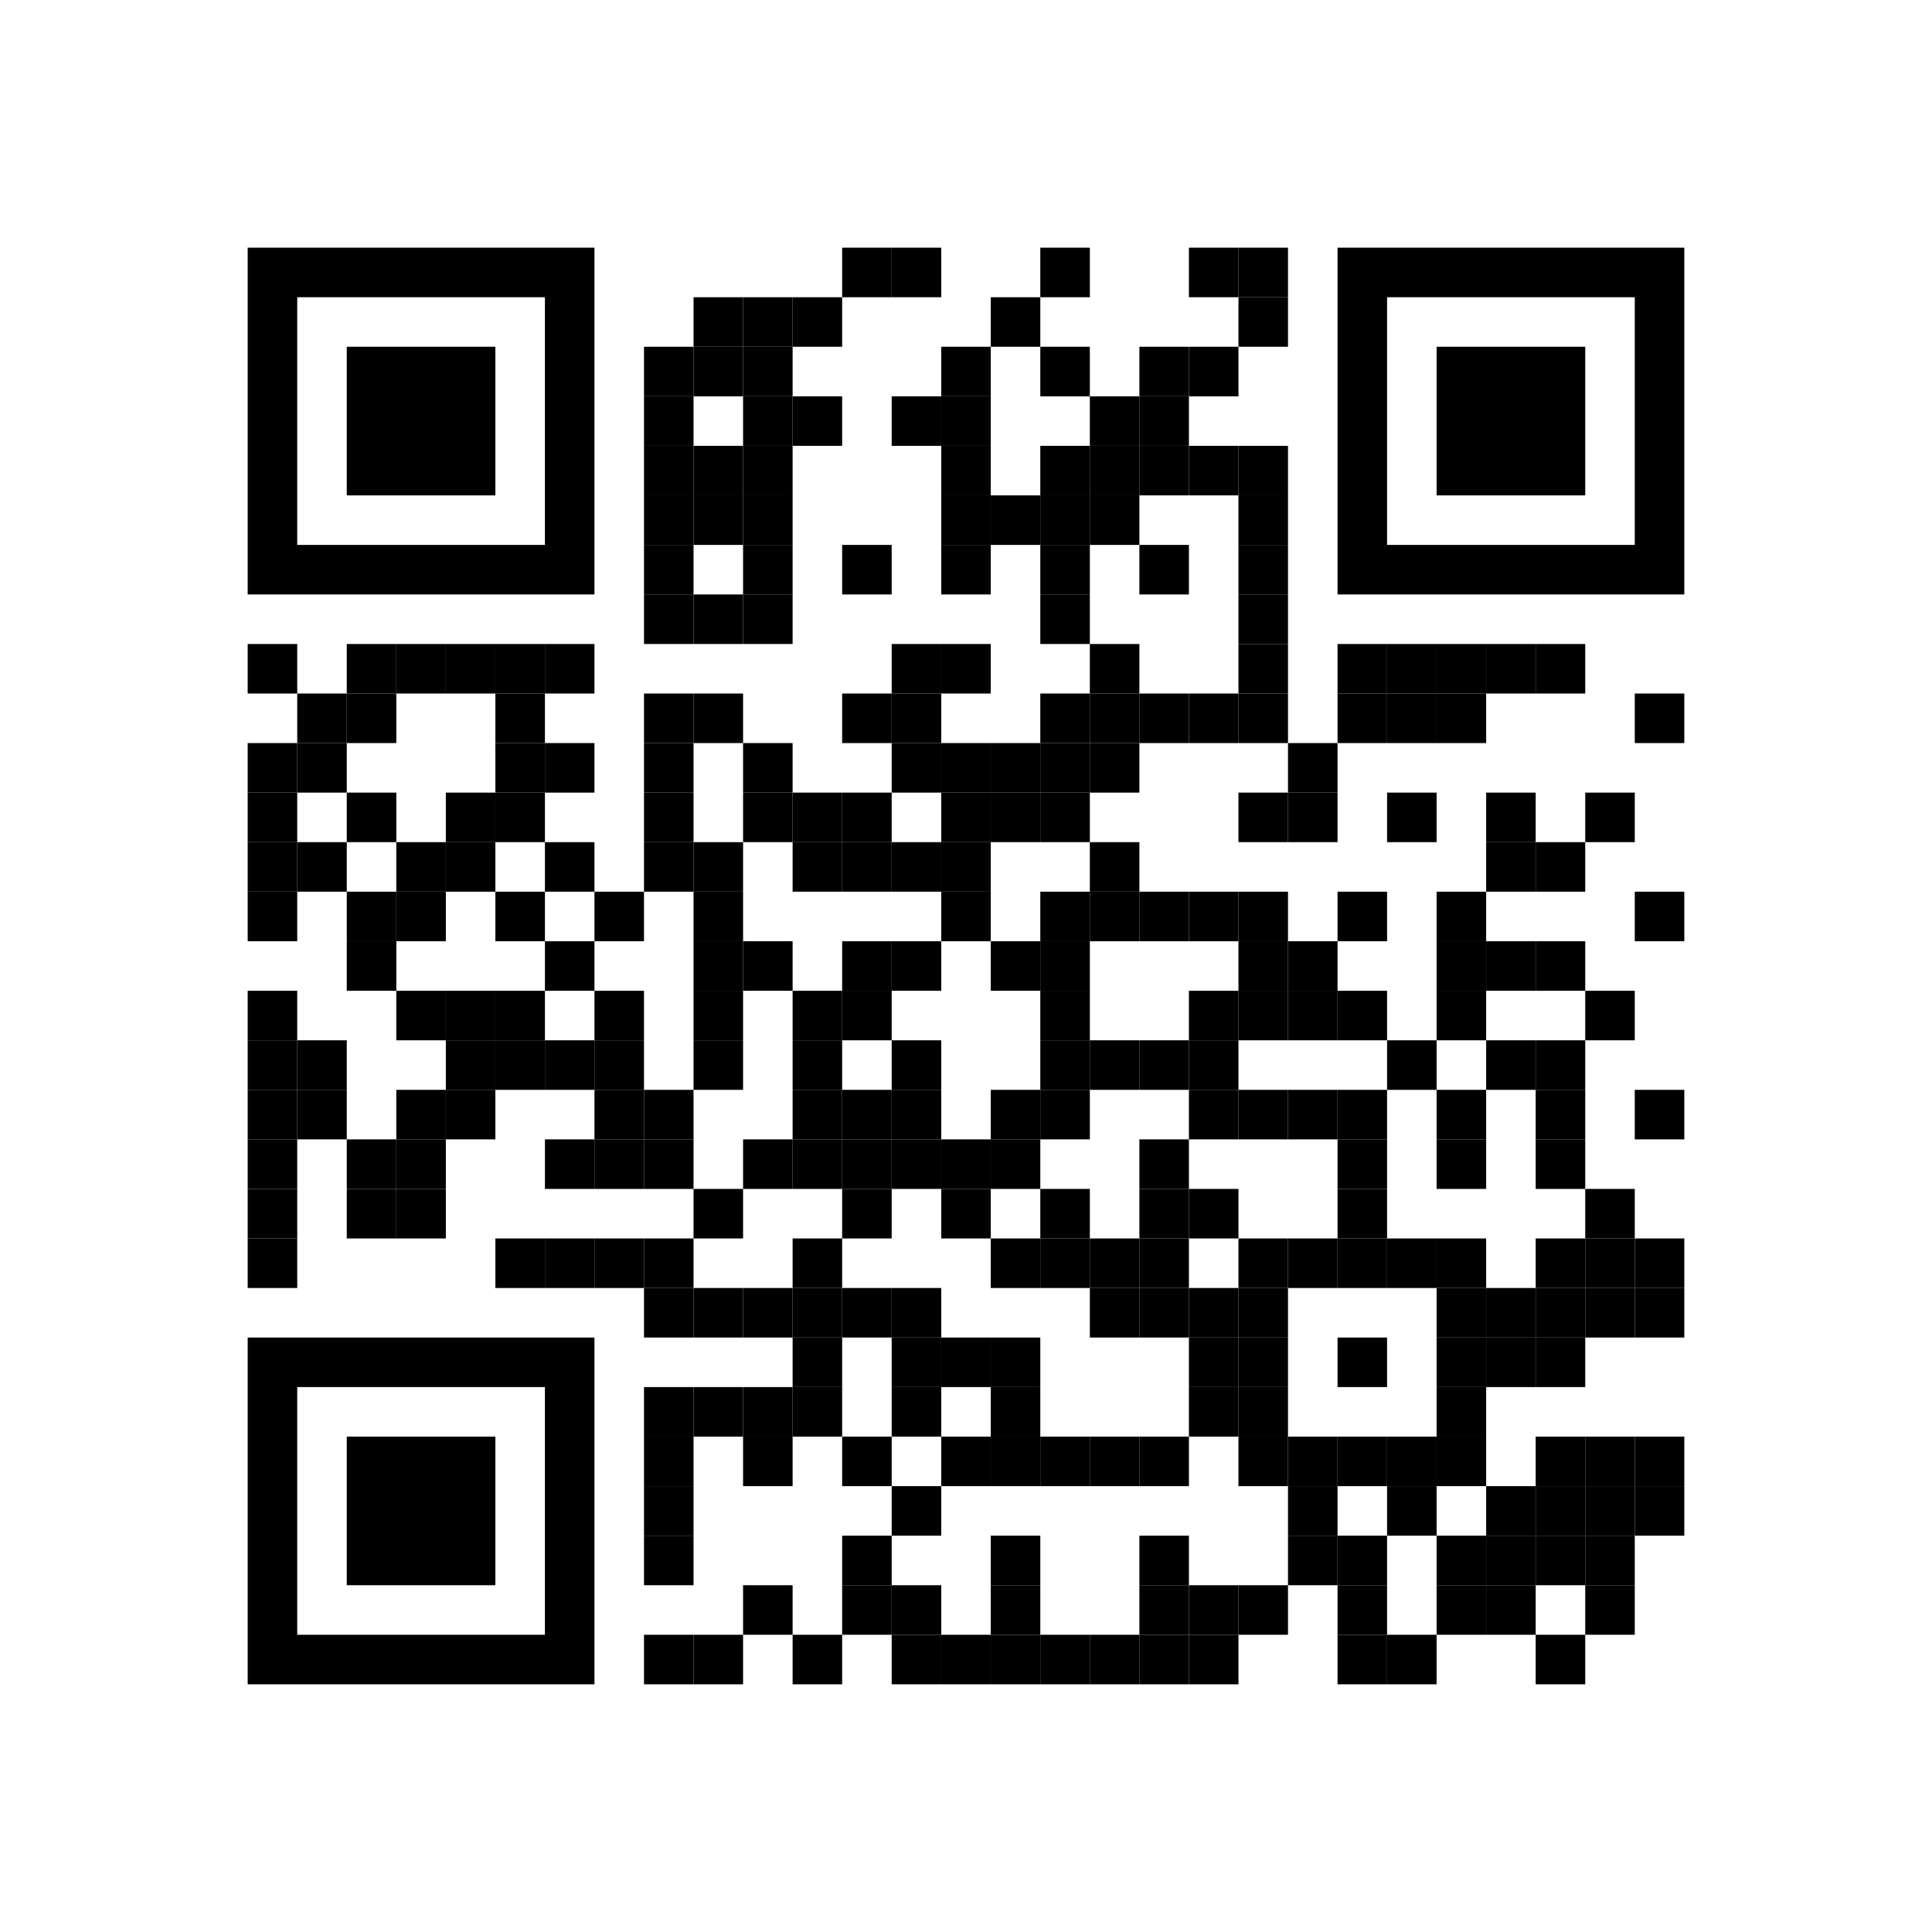 
<svg:svg height="1170" width="1170" xmlns="http://www.w3.org/2000/svg" xmlns:svg="http://www.w3.org/2000/svg" xmlns:xlink="http://www.w3.org/1999/xlink">
	<svg:rect height="1170" id="qrcodebg" rx="0" ry="0" style="fill: #ffffff" width="1170" x="0" y="0" />
	<svg:defs id="def_con_one">
		<svg:linearGradient  gradientTransform="rotate(90)" gradientUnits="userSpaceOnUse" id="commonGradient">
			<svg:stop offset="0%" stop-color="#000000" />
			<svg:stop offset="100%" stop-color="#000000" />
		</svg:linearGradient >
	</svg:defs>
	<svg:g id="common_dots" style="fill: #000000">
		<svg:path d="M510,150 h30 q0,0 0,0 v30 q0,0 -0,0 h-30 q-0,0 -0,-0 v-30 q0,-0 0,-0 z" />
		<svg:path d="M540,150 h30 q0,0 0,0 v30 q0,0 -0,0 h-30 q-0,0 -0,-0 v-30 q0,-0 0,-0 z" />
		<svg:path d="M630,150 h30 q0,0 0,0 v30 q0,0 -0,0 h-30 q-0,0 -0,-0 v-30 q0,-0 0,-0 z" />
		<svg:path d="M720,150 h30 q0,0 0,0 v30 q0,0 -0,0 h-30 q-0,0 -0,-0 v-30 q0,-0 0,-0 z" />
		<svg:path d="M750,150 h30 q0,0 0,0 v30 q0,0 -0,0 h-30 q-0,0 -0,-0 v-30 q0,-0 0,-0 z" />
		<svg:path d="M420,180 h30 q0,0 0,0 v30 q0,0 -0,0 h-30 q-0,0 -0,-0 v-30 q0,-0 0,-0 z" />
		<svg:path d="M450,180 h30 q0,0 0,0 v30 q0,0 -0,0 h-30 q-0,0 -0,-0 v-30 q0,-0 0,-0 z" />
		<svg:path d="M480,180 h30 q0,0 0,0 v30 q0,0 -0,0 h-30 q-0,0 -0,-0 v-30 q0,-0 0,-0 z" />
		<svg:path d="M600,180 h30 q0,0 0,0 v30 q0,0 -0,0 h-30 q-0,0 -0,-0 v-30 q0,-0 0,-0 z" />
		<svg:path d="M750,180 h30 q0,0 0,0 v30 q0,0 -0,0 h-30 q-0,0 -0,-0 v-30 q0,-0 0,-0 z" />
		<svg:path d="M390,210 h30 q0,0 0,0 v30 q0,0 -0,0 h-30 q-0,0 -0,-0 v-30 q0,-0 0,-0 z" />
		<svg:path d="M420,210 h30 q0,0 0,0 v30 q0,0 -0,0 h-30 q-0,0 -0,-0 v-30 q0,-0 0,-0 z" />
		<svg:path d="M450,210 h30 q0,0 0,0 v30 q0,0 -0,0 h-30 q-0,0 -0,-0 v-30 q0,-0 0,-0 z" />
		<svg:path d="M570,210 h30 q0,0 0,0 v30 q0,0 -0,0 h-30 q-0,0 -0,-0 v-30 q0,-0 0,-0 z" />
		<svg:path d="M630,210 h30 q0,0 0,0 v30 q0,0 -0,0 h-30 q-0,0 -0,-0 v-30 q0,-0 0,-0 z" />
		<svg:path d="M690,210 h30 q0,0 0,0 v30 q0,0 -0,0 h-30 q-0,0 -0,-0 v-30 q0,-0 0,-0 z" />
		<svg:path d="M720,210 h30 q0,0 0,0 v30 q0,0 -0,0 h-30 q-0,0 -0,-0 v-30 q0,-0 0,-0 z" />
		<svg:path d="M390,240 h30 q0,0 0,0 v30 q0,0 -0,0 h-30 q-0,0 -0,-0 v-30 q0,-0 0,-0 z" />
		<svg:path d="M450,240 h30 q0,0 0,0 v30 q0,0 -0,0 h-30 q-0,0 -0,-0 v-30 q0,-0 0,-0 z" />
		<svg:path d="M480,240 h30 q0,0 0,0 v30 q0,0 -0,0 h-30 q-0,0 -0,-0 v-30 q0,-0 0,-0 z" />
		<svg:path d="M540,240 h30 q0,0 0,0 v30 q0,0 -0,0 h-30 q-0,0 -0,-0 v-30 q0,-0 0,-0 z" />
		<svg:path d="M570,240 h30 q0,0 0,0 v30 q0,0 -0,0 h-30 q-0,0 -0,-0 v-30 q0,-0 0,-0 z" />
		<svg:path d="M660,240 h30 q0,0 0,0 v30 q0,0 -0,0 h-30 q-0,0 -0,-0 v-30 q0,-0 0,-0 z" />
		<svg:path d="M690,240 h30 q0,0 0,0 v30 q0,0 -0,0 h-30 q-0,0 -0,-0 v-30 q0,-0 0,-0 z" />
		<svg:path d="M390,270 h30 q0,0 0,0 v30 q0,0 -0,0 h-30 q-0,0 -0,-0 v-30 q0,-0 0,-0 z" />
		<svg:path d="M420,270 h30 q0,0 0,0 v30 q0,0 -0,0 h-30 q-0,0 -0,-0 v-30 q0,-0 0,-0 z" />
		<svg:path d="M450,270 h30 q0,0 0,0 v30 q0,0 -0,0 h-30 q-0,0 -0,-0 v-30 q0,-0 0,-0 z" />
		<svg:path d="M570,270 h30 q0,0 0,0 v30 q0,0 -0,0 h-30 q-0,0 -0,-0 v-30 q0,-0 0,-0 z" />
		<svg:path d="M630,270 h30 q0,0 0,0 v30 q0,0 -0,0 h-30 q-0,0 -0,-0 v-30 q0,-0 0,-0 z" />
		<svg:path d="M660,270 h30 q0,0 0,0 v30 q0,0 -0,0 h-30 q-0,0 -0,-0 v-30 q0,-0 0,-0 z" />
		<svg:path d="M690,270 h30 q0,0 0,0 v30 q0,0 -0,0 h-30 q-0,0 -0,-0 v-30 q0,-0 0,-0 z" />
		<svg:path d="M720,270 h30 q0,0 0,0 v30 q0,0 -0,0 h-30 q-0,0 -0,-0 v-30 q0,-0 0,-0 z" />
		<svg:path d="M750,270 h30 q0,0 0,0 v30 q0,0 -0,0 h-30 q-0,0 -0,-0 v-30 q0,-0 0,-0 z" />
		<svg:path d="M390,300 h30 q0,0 0,0 v30 q0,0 -0,0 h-30 q-0,0 -0,-0 v-30 q0,-0 0,-0 z" />
		<svg:path d="M420,300 h30 q0,0 0,0 v30 q0,0 -0,0 h-30 q-0,0 -0,-0 v-30 q0,-0 0,-0 z" />
		<svg:path d="M450,300 h30 q0,0 0,0 v30 q0,0 -0,0 h-30 q-0,0 -0,-0 v-30 q0,-0 0,-0 z" />
		<svg:path d="M570,300 h30 q0,0 0,0 v30 q0,0 -0,0 h-30 q-0,0 -0,-0 v-30 q0,-0 0,-0 z" />
		<svg:path d="M600,300 h30 q0,0 0,0 v30 q0,0 -0,0 h-30 q-0,0 -0,-0 v-30 q0,-0 0,-0 z" />
		<svg:path d="M630,300 h30 q0,0 0,0 v30 q0,0 -0,0 h-30 q-0,0 -0,-0 v-30 q0,-0 0,-0 z" />
		<svg:path d="M660,300 h30 q0,0 0,0 v30 q0,0 -0,0 h-30 q-0,0 -0,-0 v-30 q0,-0 0,-0 z" />
		<svg:path d="M750,300 h30 q0,0 0,0 v30 q0,0 -0,0 h-30 q-0,0 -0,-0 v-30 q0,-0 0,-0 z" />
		<svg:path d="M390,330 h30 q0,0 0,0 v30 q0,0 -0,0 h-30 q-0,0 -0,-0 v-30 q0,-0 0,-0 z" />
		<svg:path d="M450,330 h30 q0,0 0,0 v30 q0,0 -0,0 h-30 q-0,0 -0,-0 v-30 q0,-0 0,-0 z" />
		<svg:path d="M510,330 h30 q0,0 0,0 v30 q0,0 -0,0 h-30 q-0,0 -0,-0 v-30 q0,-0 0,-0 z" />
		<svg:path d="M570,330 h30 q0,0 0,0 v30 q0,0 -0,0 h-30 q-0,0 -0,-0 v-30 q0,-0 0,-0 z" />
		<svg:path d="M630,330 h30 q0,0 0,0 v30 q0,0 -0,0 h-30 q-0,0 -0,-0 v-30 q0,-0 0,-0 z" />
		<svg:path d="M690,330 h30 q0,0 0,0 v30 q0,0 -0,0 h-30 q-0,0 -0,-0 v-30 q0,-0 0,-0 z" />
		<svg:path d="M750,330 h30 q0,0 0,0 v30 q0,0 -0,0 h-30 q-0,0 -0,-0 v-30 q0,-0 0,-0 z" />
		<svg:path d="M390,360 h30 q0,0 0,0 v30 q0,0 -0,0 h-30 q-0,0 -0,-0 v-30 q0,-0 0,-0 z" />
		<svg:path d="M420,360 h30 q0,0 0,0 v30 q0,0 -0,0 h-30 q-0,0 -0,-0 v-30 q0,-0 0,-0 z" />
		<svg:path d="M450,360 h30 q0,0 0,0 v30 q0,0 -0,0 h-30 q-0,0 -0,-0 v-30 q0,-0 0,-0 z" />
		<svg:path d="M630,360 h30 q0,0 0,0 v30 q0,0 -0,0 h-30 q-0,0 -0,-0 v-30 q0,-0 0,-0 z" />
		<svg:path d="M750,360 h30 q0,0 0,0 v30 q0,0 -0,0 h-30 q-0,0 -0,-0 v-30 q0,-0 0,-0 z" />
		<svg:path d="M150,390 h30 q0,0 0,0 v30 q0,0 -0,0 h-30 q-0,0 -0,-0 v-30 q0,-0 0,-0 z" />
		<svg:path d="M210,390 h30 q0,0 0,0 v30 q0,0 -0,0 h-30 q-0,0 -0,-0 v-30 q0,-0 0,-0 z" />
		<svg:path d="M240,390 h30 q0,0 0,0 v30 q0,0 -0,0 h-30 q-0,0 -0,-0 v-30 q0,-0 0,-0 z" />
		<svg:path d="M270,390 h30 q0,0 0,0 v30 q0,0 -0,0 h-30 q-0,0 -0,-0 v-30 q0,-0 0,-0 z" />
		<svg:path d="M300,390 h30 q0,0 0,0 v30 q0,0 -0,0 h-30 q-0,0 -0,-0 v-30 q0,-0 0,-0 z" />
		<svg:path d="M330,390 h30 q0,0 0,0 v30 q0,0 -0,0 h-30 q-0,0 -0,-0 v-30 q0,-0 0,-0 z" />
		<svg:path d="M540,390 h30 q0,0 0,0 v30 q0,0 -0,0 h-30 q-0,0 -0,-0 v-30 q0,-0 0,-0 z" />
		<svg:path d="M570,390 h30 q0,0 0,0 v30 q0,0 -0,0 h-30 q-0,0 -0,-0 v-30 q0,-0 0,-0 z" />
		<svg:path d="M660,390 h30 q0,0 0,0 v30 q0,0 -0,0 h-30 q-0,0 -0,-0 v-30 q0,-0 0,-0 z" />
		<svg:path d="M750,390 h30 q0,0 0,0 v30 q0,0 -0,0 h-30 q-0,0 -0,-0 v-30 q0,-0 0,-0 z" />
		<svg:path d="M810,390 h30 q0,0 0,0 v30 q0,0 -0,0 h-30 q-0,0 -0,-0 v-30 q0,-0 0,-0 z" />
		<svg:path d="M840,390 h30 q0,0 0,0 v30 q0,0 -0,0 h-30 q-0,0 -0,-0 v-30 q0,-0 0,-0 z" />
		<svg:path d="M870,390 h30 q0,0 0,0 v30 q0,0 -0,0 h-30 q-0,0 -0,-0 v-30 q0,-0 0,-0 z" />
		<svg:path d="M900,390 h30 q0,0 0,0 v30 q0,0 -0,0 h-30 q-0,0 -0,-0 v-30 q0,-0 0,-0 z" />
		<svg:path d="M930,390 h30 q0,0 0,0 v30 q0,0 -0,0 h-30 q-0,0 -0,-0 v-30 q0,-0 0,-0 z" />
		<svg:path d="M180,420 h30 q0,0 0,0 v30 q0,0 -0,0 h-30 q-0,0 -0,-0 v-30 q0,-0 0,-0 z" />
		<svg:path d="M210,420 h30 q0,0 0,0 v30 q0,0 -0,0 h-30 q-0,0 -0,-0 v-30 q0,-0 0,-0 z" />
		<svg:path d="M300,420 h30 q0,0 0,0 v30 q0,0 -0,0 h-30 q-0,0 -0,-0 v-30 q0,-0 0,-0 z" />
		<svg:path d="M390,420 h30 q0,0 0,0 v30 q0,0 -0,0 h-30 q-0,0 -0,-0 v-30 q0,-0 0,-0 z" />
		<svg:path d="M420,420 h30 q0,0 0,0 v30 q0,0 -0,0 h-30 q-0,0 -0,-0 v-30 q0,-0 0,-0 z" />
		<svg:path d="M510,420 h30 q0,0 0,0 v30 q0,0 -0,0 h-30 q-0,0 -0,-0 v-30 q0,-0 0,-0 z" />
		<svg:path d="M540,420 h30 q0,0 0,0 v30 q0,0 -0,0 h-30 q-0,0 -0,-0 v-30 q0,-0 0,-0 z" />
		<svg:path d="M630,420 h30 q0,0 0,0 v30 q0,0 -0,0 h-30 q-0,0 -0,-0 v-30 q0,-0 0,-0 z" />
		<svg:path d="M660,420 h30 q0,0 0,0 v30 q0,0 -0,0 h-30 q-0,0 -0,-0 v-30 q0,-0 0,-0 z" />
		<svg:path d="M690,420 h30 q0,0 0,0 v30 q0,0 -0,0 h-30 q-0,0 -0,-0 v-30 q0,-0 0,-0 z" />
		<svg:path d="M720,420 h30 q0,0 0,0 v30 q0,0 -0,0 h-30 q-0,0 -0,-0 v-30 q0,-0 0,-0 z" />
		<svg:path d="M750,420 h30 q0,0 0,0 v30 q0,0 -0,0 h-30 q-0,0 -0,-0 v-30 q0,-0 0,-0 z" />
		<svg:path d="M810,420 h30 q0,0 0,0 v30 q0,0 -0,0 h-30 q-0,0 -0,-0 v-30 q0,-0 0,-0 z" />
		<svg:path d="M840,420 h30 q0,0 0,0 v30 q0,0 -0,0 h-30 q-0,0 -0,-0 v-30 q0,-0 0,-0 z" />
		<svg:path d="M870,420 h30 q0,0 0,0 v30 q0,0 -0,0 h-30 q-0,0 -0,-0 v-30 q0,-0 0,-0 z" />
		<svg:path d="M990,420 h30 q0,0 0,0 v30 q0,0 -0,0 h-30 q-0,0 -0,-0 v-30 q0,-0 0,-0 z" />
		<svg:path d="M150,450 h30 q0,0 0,0 v30 q0,0 -0,0 h-30 q-0,0 -0,-0 v-30 q0,-0 0,-0 z" />
		<svg:path d="M180,450 h30 q0,0 0,0 v30 q0,0 -0,0 h-30 q-0,0 -0,-0 v-30 q0,-0 0,-0 z" />
		<svg:path d="M300,450 h30 q0,0 0,0 v30 q0,0 -0,0 h-30 q-0,0 -0,-0 v-30 q0,-0 0,-0 z" />
		<svg:path d="M330,450 h30 q0,0 0,0 v30 q0,0 -0,0 h-30 q-0,0 -0,-0 v-30 q0,-0 0,-0 z" />
		<svg:path d="M390,450 h30 q0,0 0,0 v30 q0,0 -0,0 h-30 q-0,0 -0,-0 v-30 q0,-0 0,-0 z" />
		<svg:path d="M450,450 h30 q0,0 0,0 v30 q0,0 -0,0 h-30 q-0,0 -0,-0 v-30 q0,-0 0,-0 z" />
		<svg:path d="M540,450 h30 q0,0 0,0 v30 q0,0 -0,0 h-30 q-0,0 -0,-0 v-30 q0,-0 0,-0 z" />
		<svg:path d="M570,450 h30 q0,0 0,0 v30 q0,0 -0,0 h-30 q-0,0 -0,-0 v-30 q0,-0 0,-0 z" />
		<svg:path d="M600,450 h30 q0,0 0,0 v30 q0,0 -0,0 h-30 q-0,0 -0,-0 v-30 q0,-0 0,-0 z" />
		<svg:path d="M630,450 h30 q0,0 0,0 v30 q0,0 -0,0 h-30 q-0,0 -0,-0 v-30 q0,-0 0,-0 z" />
		<svg:path d="M660,450 h30 q0,0 0,0 v30 q0,0 -0,0 h-30 q-0,0 -0,-0 v-30 q0,-0 0,-0 z" />
		<svg:path d="M780,450 h30 q0,0 0,0 v30 q0,0 -0,0 h-30 q-0,0 -0,-0 v-30 q0,-0 0,-0 z" />
		<svg:path d="M150,480 h30 q0,0 0,0 v30 q0,0 -0,0 h-30 q-0,0 -0,-0 v-30 q0,-0 0,-0 z" />
		<svg:path d="M210,480 h30 q0,0 0,0 v30 q0,0 -0,0 h-30 q-0,0 -0,-0 v-30 q0,-0 0,-0 z" />
		<svg:path d="M270,480 h30 q0,0 0,0 v30 q0,0 -0,0 h-30 q-0,0 -0,-0 v-30 q0,-0 0,-0 z" />
		<svg:path d="M300,480 h30 q0,0 0,0 v30 q0,0 -0,0 h-30 q-0,0 -0,-0 v-30 q0,-0 0,-0 z" />
		<svg:path d="M390,480 h30 q0,0 0,0 v30 q0,0 -0,0 h-30 q-0,0 -0,-0 v-30 q0,-0 0,-0 z" />
		<svg:path d="M450,480 h30 q0,0 0,0 v30 q0,0 -0,0 h-30 q-0,0 -0,-0 v-30 q0,-0 0,-0 z" />
		<svg:path d="M480,480 h30 q0,0 0,0 v30 q0,0 -0,0 h-30 q-0,0 -0,-0 v-30 q0,-0 0,-0 z" />
		<svg:path d="M510,480 h30 q0,0 0,0 v30 q0,0 -0,0 h-30 q-0,0 -0,-0 v-30 q0,-0 0,-0 z" />
		<svg:path d="M570,480 h30 q0,0 0,0 v30 q0,0 -0,0 h-30 q-0,0 -0,-0 v-30 q0,-0 0,-0 z" />
		<svg:path d="M600,480 h30 q0,0 0,0 v30 q0,0 -0,0 h-30 q-0,0 -0,-0 v-30 q0,-0 0,-0 z" />
		<svg:path d="M630,480 h30 q0,0 0,0 v30 q0,0 -0,0 h-30 q-0,0 -0,-0 v-30 q0,-0 0,-0 z" />
		<svg:path d="M750,480 h30 q0,0 0,0 v30 q0,0 -0,0 h-30 q-0,0 -0,-0 v-30 q0,-0 0,-0 z" />
		<svg:path d="M780,480 h30 q0,0 0,0 v30 q0,0 -0,0 h-30 q-0,0 -0,-0 v-30 q0,-0 0,-0 z" />
		<svg:path d="M840,480 h30 q0,0 0,0 v30 q0,0 -0,0 h-30 q-0,0 -0,-0 v-30 q0,-0 0,-0 z" />
		<svg:path d="M900,480 h30 q0,0 0,0 v30 q0,0 -0,0 h-30 q-0,0 -0,-0 v-30 q0,-0 0,-0 z" />
		<svg:path d="M960,480 h30 q0,0 0,0 v30 q0,0 -0,0 h-30 q-0,0 -0,-0 v-30 q0,-0 0,-0 z" />
		<svg:path d="M150,510 h30 q0,0 0,0 v30 q0,0 -0,0 h-30 q-0,0 -0,-0 v-30 q0,-0 0,-0 z" />
		<svg:path d="M180,510 h30 q0,0 0,0 v30 q0,0 -0,0 h-30 q-0,0 -0,-0 v-30 q0,-0 0,-0 z" />
		<svg:path d="M240,510 h30 q0,0 0,0 v30 q0,0 -0,0 h-30 q-0,0 -0,-0 v-30 q0,-0 0,-0 z" />
		<svg:path d="M270,510 h30 q0,0 0,0 v30 q0,0 -0,0 h-30 q-0,0 -0,-0 v-30 q0,-0 0,-0 z" />
		<svg:path d="M330,510 h30 q0,0 0,0 v30 q0,0 -0,0 h-30 q-0,0 -0,-0 v-30 q0,-0 0,-0 z" />
		<svg:path d="M390,510 h30 q0,0 0,0 v30 q0,0 -0,0 h-30 q-0,0 -0,-0 v-30 q0,-0 0,-0 z" />
		<svg:path d="M420,510 h30 q0,0 0,0 v30 q0,0 -0,0 h-30 q-0,0 -0,-0 v-30 q0,-0 0,-0 z" />
		<svg:path d="M480,510 h30 q0,0 0,0 v30 q0,0 -0,0 h-30 q-0,0 -0,-0 v-30 q0,-0 0,-0 z" />
		<svg:path d="M510,510 h30 q0,0 0,0 v30 q0,0 -0,0 h-30 q-0,0 -0,-0 v-30 q0,-0 0,-0 z" />
		<svg:path d="M540,510 h30 q0,0 0,0 v30 q0,0 -0,0 h-30 q-0,0 -0,-0 v-30 q0,-0 0,-0 z" />
		<svg:path d="M570,510 h30 q0,0 0,0 v30 q0,0 -0,0 h-30 q-0,0 -0,-0 v-30 q0,-0 0,-0 z" />
		<svg:path d="M660,510 h30 q0,0 0,0 v30 q0,0 -0,0 h-30 q-0,0 -0,-0 v-30 q0,-0 0,-0 z" />
		<svg:path d="M900,510 h30 q0,0 0,0 v30 q0,0 -0,0 h-30 q-0,0 -0,-0 v-30 q0,-0 0,-0 z" />
		<svg:path d="M930,510 h30 q0,0 0,0 v30 q0,0 -0,0 h-30 q-0,0 -0,-0 v-30 q0,-0 0,-0 z" />
		<svg:path d="M150,540 h30 q0,0 0,0 v30 q0,0 -0,0 h-30 q-0,0 -0,-0 v-30 q0,-0 0,-0 z" />
		<svg:path d="M210,540 h30 q0,0 0,0 v30 q0,0 -0,0 h-30 q-0,0 -0,-0 v-30 q0,-0 0,-0 z" />
		<svg:path d="M240,540 h30 q0,0 0,0 v30 q0,0 -0,0 h-30 q-0,0 -0,-0 v-30 q0,-0 0,-0 z" />
		<svg:path d="M300,540 h30 q0,0 0,0 v30 q0,0 -0,0 h-30 q-0,0 -0,-0 v-30 q0,-0 0,-0 z" />
		<svg:path d="M360,540 h30 q0,0 0,0 v30 q0,0 -0,0 h-30 q-0,0 -0,-0 v-30 q0,-0 0,-0 z" />
		<svg:path d="M420,540 h30 q0,0 0,0 v30 q0,0 -0,0 h-30 q-0,0 -0,-0 v-30 q0,-0 0,-0 z" />
		<svg:path d="M570,540 h30 q0,0 0,0 v30 q0,0 -0,0 h-30 q-0,0 -0,-0 v-30 q0,-0 0,-0 z" />
		<svg:path d="M630,540 h30 q0,0 0,0 v30 q0,0 -0,0 h-30 q-0,0 -0,-0 v-30 q0,-0 0,-0 z" />
		<svg:path d="M660,540 h30 q0,0 0,0 v30 q0,0 -0,0 h-30 q-0,0 -0,-0 v-30 q0,-0 0,-0 z" />
		<svg:path d="M690,540 h30 q0,0 0,0 v30 q0,0 -0,0 h-30 q-0,0 -0,-0 v-30 q0,-0 0,-0 z" />
		<svg:path d="M720,540 h30 q0,0 0,0 v30 q0,0 -0,0 h-30 q-0,0 -0,-0 v-30 q0,-0 0,-0 z" />
		<svg:path d="M750,540 h30 q0,0 0,0 v30 q0,0 -0,0 h-30 q-0,0 -0,-0 v-30 q0,-0 0,-0 z" />
		<svg:path d="M810,540 h30 q0,0 0,0 v30 q0,0 -0,0 h-30 q-0,0 -0,-0 v-30 q0,-0 0,-0 z" />
		<svg:path d="M870,540 h30 q0,0 0,0 v30 q0,0 -0,0 h-30 q-0,0 -0,-0 v-30 q0,-0 0,-0 z" />
		<svg:path d="M990,540 h30 q0,0 0,0 v30 q0,0 -0,0 h-30 q-0,0 -0,-0 v-30 q0,-0 0,-0 z" />
		<svg:path d="M210,570 h30 q0,0 0,0 v30 q0,0 -0,0 h-30 q-0,0 -0,-0 v-30 q0,-0 0,-0 z" />
		<svg:path d="M330,570 h30 q0,0 0,0 v30 q0,0 -0,0 h-30 q-0,0 -0,-0 v-30 q0,-0 0,-0 z" />
		<svg:path d="M420,570 h30 q0,0 0,0 v30 q0,0 -0,0 h-30 q-0,0 -0,-0 v-30 q0,-0 0,-0 z" />
		<svg:path d="M450,570 h30 q0,0 0,0 v30 q0,0 -0,0 h-30 q-0,0 -0,-0 v-30 q0,-0 0,-0 z" />
		<svg:path d="M510,570 h30 q0,0 0,0 v30 q0,0 -0,0 h-30 q-0,0 -0,-0 v-30 q0,-0 0,-0 z" />
		<svg:path d="M540,570 h30 q0,0 0,0 v30 q0,0 -0,0 h-30 q-0,0 -0,-0 v-30 q0,-0 0,-0 z" />
		<svg:path d="M600,570 h30 q0,0 0,0 v30 q0,0 -0,0 h-30 q-0,0 -0,-0 v-30 q0,-0 0,-0 z" />
		<svg:path d="M630,570 h30 q0,0 0,0 v30 q0,0 -0,0 h-30 q-0,0 -0,-0 v-30 q0,-0 0,-0 z" />
		<svg:path d="M750,570 h30 q0,0 0,0 v30 q0,0 -0,0 h-30 q-0,0 -0,-0 v-30 q0,-0 0,-0 z" />
		<svg:path d="M780,570 h30 q0,0 0,0 v30 q0,0 -0,0 h-30 q-0,0 -0,-0 v-30 q0,-0 0,-0 z" />
		<svg:path d="M870,570 h30 q0,0 0,0 v30 q0,0 -0,0 h-30 q-0,0 -0,-0 v-30 q0,-0 0,-0 z" />
		<svg:path d="M900,570 h30 q0,0 0,0 v30 q0,0 -0,0 h-30 q-0,0 -0,-0 v-30 q0,-0 0,-0 z" />
		<svg:path d="M930,570 h30 q0,0 0,0 v30 q0,0 -0,0 h-30 q-0,0 -0,-0 v-30 q0,-0 0,-0 z" />
		<svg:path d="M150,600 h30 q0,0 0,0 v30 q0,0 -0,0 h-30 q-0,0 -0,-0 v-30 q0,-0 0,-0 z" />
		<svg:path d="M240,600 h30 q0,0 0,0 v30 q0,0 -0,0 h-30 q-0,0 -0,-0 v-30 q0,-0 0,-0 z" />
		<svg:path d="M270,600 h30 q0,0 0,0 v30 q0,0 -0,0 h-30 q-0,0 -0,-0 v-30 q0,-0 0,-0 z" />
		<svg:path d="M300,600 h30 q0,0 0,0 v30 q0,0 -0,0 h-30 q-0,0 -0,-0 v-30 q0,-0 0,-0 z" />
		<svg:path d="M360,600 h30 q0,0 0,0 v30 q0,0 -0,0 h-30 q-0,0 -0,-0 v-30 q0,-0 0,-0 z" />
		<svg:path d="M420,600 h30 q0,0 0,0 v30 q0,0 -0,0 h-30 q-0,0 -0,-0 v-30 q0,-0 0,-0 z" />
		<svg:path d="M480,600 h30 q0,0 0,0 v30 q0,0 -0,0 h-30 q-0,0 -0,-0 v-30 q0,-0 0,-0 z" />
		<svg:path d="M510,600 h30 q0,0 0,0 v30 q0,0 -0,0 h-30 q-0,0 -0,-0 v-30 q0,-0 0,-0 z" />
		<svg:path d="M630,600 h30 q0,0 0,0 v30 q0,0 -0,0 h-30 q-0,0 -0,-0 v-30 q0,-0 0,-0 z" />
		<svg:path d="M720,600 h30 q0,0 0,0 v30 q0,0 -0,0 h-30 q-0,0 -0,-0 v-30 q0,-0 0,-0 z" />
		<svg:path d="M750,600 h30 q0,0 0,0 v30 q0,0 -0,0 h-30 q-0,0 -0,-0 v-30 q0,-0 0,-0 z" />
		<svg:path d="M780,600 h30 q0,0 0,0 v30 q0,0 -0,0 h-30 q-0,0 -0,-0 v-30 q0,-0 0,-0 z" />
		<svg:path d="M810,600 h30 q0,0 0,0 v30 q0,0 -0,0 h-30 q-0,0 -0,-0 v-30 q0,-0 0,-0 z" />
		<svg:path d="M870,600 h30 q0,0 0,0 v30 q0,0 -0,0 h-30 q-0,0 -0,-0 v-30 q0,-0 0,-0 z" />
		<svg:path d="M960,600 h30 q0,0 0,0 v30 q0,0 -0,0 h-30 q-0,0 -0,-0 v-30 q0,-0 0,-0 z" />
		<svg:path d="M150,630 h30 q0,0 0,0 v30 q0,0 -0,0 h-30 q-0,0 -0,-0 v-30 q0,-0 0,-0 z" />
		<svg:path d="M180,630 h30 q0,0 0,0 v30 q0,0 -0,0 h-30 q-0,0 -0,-0 v-30 q0,-0 0,-0 z" />
		<svg:path d="M270,630 h30 q0,0 0,0 v30 q0,0 -0,0 h-30 q-0,0 -0,-0 v-30 q0,-0 0,-0 z" />
		<svg:path d="M300,630 h30 q0,0 0,0 v30 q0,0 -0,0 h-30 q-0,0 -0,-0 v-30 q0,-0 0,-0 z" />
		<svg:path d="M330,630 h30 q0,0 0,0 v30 q0,0 -0,0 h-30 q-0,0 -0,-0 v-30 q0,-0 0,-0 z" />
		<svg:path d="M360,630 h30 q0,0 0,0 v30 q0,0 -0,0 h-30 q-0,0 -0,-0 v-30 q0,-0 0,-0 z" />
		<svg:path d="M420,630 h30 q0,0 0,0 v30 q0,0 -0,0 h-30 q-0,0 -0,-0 v-30 q0,-0 0,-0 z" />
		<svg:path d="M480,630 h30 q0,0 0,0 v30 q0,0 -0,0 h-30 q-0,0 -0,-0 v-30 q0,-0 0,-0 z" />
		<svg:path d="M540,630 h30 q0,0 0,0 v30 q0,0 -0,0 h-30 q-0,0 -0,-0 v-30 q0,-0 0,-0 z" />
		<svg:path d="M630,630 h30 q0,0 0,0 v30 q0,0 -0,0 h-30 q-0,0 -0,-0 v-30 q0,-0 0,-0 z" />
		<svg:path d="M660,630 h30 q0,0 0,0 v30 q0,0 -0,0 h-30 q-0,0 -0,-0 v-30 q0,-0 0,-0 z" />
		<svg:path d="M690,630 h30 q0,0 0,0 v30 q0,0 -0,0 h-30 q-0,0 -0,-0 v-30 q0,-0 0,-0 z" />
		<svg:path d="M720,630 h30 q0,0 0,0 v30 q0,0 -0,0 h-30 q-0,0 -0,-0 v-30 q0,-0 0,-0 z" />
		<svg:path d="M840,630 h30 q0,0 0,0 v30 q0,0 -0,0 h-30 q-0,0 -0,-0 v-30 q0,-0 0,-0 z" />
		<svg:path d="M900,630 h30 q0,0 0,0 v30 q0,0 -0,0 h-30 q-0,0 -0,-0 v-30 q0,-0 0,-0 z" />
		<svg:path d="M930,630 h30 q0,0 0,0 v30 q0,0 -0,0 h-30 q-0,0 -0,-0 v-30 q0,-0 0,-0 z" />
		<svg:path d="M150,660 h30 q0,0 0,0 v30 q0,0 -0,0 h-30 q-0,0 -0,-0 v-30 q0,-0 0,-0 z" />
		<svg:path d="M180,660 h30 q0,0 0,0 v30 q0,0 -0,0 h-30 q-0,0 -0,-0 v-30 q0,-0 0,-0 z" />
		<svg:path d="M240,660 h30 q0,0 0,0 v30 q0,0 -0,0 h-30 q-0,0 -0,-0 v-30 q0,-0 0,-0 z" />
		<svg:path d="M270,660 h30 q0,0 0,0 v30 q0,0 -0,0 h-30 q-0,0 -0,-0 v-30 q0,-0 0,-0 z" />
		<svg:path d="M360,660 h30 q0,0 0,0 v30 q0,0 -0,0 h-30 q-0,0 -0,-0 v-30 q0,-0 0,-0 z" />
		<svg:path d="M390,660 h30 q0,0 0,0 v30 q0,0 -0,0 h-30 q-0,0 -0,-0 v-30 q0,-0 0,-0 z" />
		<svg:path d="M480,660 h30 q0,0 0,0 v30 q0,0 -0,0 h-30 q-0,0 -0,-0 v-30 q0,-0 0,-0 z" />
		<svg:path d="M510,660 h30 q0,0 0,0 v30 q0,0 -0,0 h-30 q-0,0 -0,-0 v-30 q0,-0 0,-0 z" />
		<svg:path d="M540,660 h30 q0,0 0,0 v30 q0,0 -0,0 h-30 q-0,0 -0,-0 v-30 q0,-0 0,-0 z" />
		<svg:path d="M600,660 h30 q0,0 0,0 v30 q0,0 -0,0 h-30 q-0,0 -0,-0 v-30 q0,-0 0,-0 z" />
		<svg:path d="M630,660 h30 q0,0 0,0 v30 q0,0 -0,0 h-30 q-0,0 -0,-0 v-30 q0,-0 0,-0 z" />
		<svg:path d="M720,660 h30 q0,0 0,0 v30 q0,0 -0,0 h-30 q-0,0 -0,-0 v-30 q0,-0 0,-0 z" />
		<svg:path d="M750,660 h30 q0,0 0,0 v30 q0,0 -0,0 h-30 q-0,0 -0,-0 v-30 q0,-0 0,-0 z" />
		<svg:path d="M780,660 h30 q0,0 0,0 v30 q0,0 -0,0 h-30 q-0,0 -0,-0 v-30 q0,-0 0,-0 z" />
		<svg:path d="M810,660 h30 q0,0 0,0 v30 q0,0 -0,0 h-30 q-0,0 -0,-0 v-30 q0,-0 0,-0 z" />
		<svg:path d="M870,660 h30 q0,0 0,0 v30 q0,0 -0,0 h-30 q-0,0 -0,-0 v-30 q0,-0 0,-0 z" />
		<svg:path d="M930,660 h30 q0,0 0,0 v30 q0,0 -0,0 h-30 q-0,0 -0,-0 v-30 q0,-0 0,-0 z" />
		<svg:path d="M990,660 h30 q0,0 0,0 v30 q0,0 -0,0 h-30 q-0,0 -0,-0 v-30 q0,-0 0,-0 z" />
		<svg:path d="M150,690 h30 q0,0 0,0 v30 q0,0 -0,0 h-30 q-0,0 -0,-0 v-30 q0,-0 0,-0 z" />
		<svg:path d="M210,690 h30 q0,0 0,0 v30 q0,0 -0,0 h-30 q-0,0 -0,-0 v-30 q0,-0 0,-0 z" />
		<svg:path d="M240,690 h30 q0,0 0,0 v30 q0,0 -0,0 h-30 q-0,0 -0,-0 v-30 q0,-0 0,-0 z" />
		<svg:path d="M330,690 h30 q0,0 0,0 v30 q0,0 -0,0 h-30 q-0,0 -0,-0 v-30 q0,-0 0,-0 z" />
		<svg:path d="M360,690 h30 q0,0 0,0 v30 q0,0 -0,0 h-30 q-0,0 -0,-0 v-30 q0,-0 0,-0 z" />
		<svg:path d="M390,690 h30 q0,0 0,0 v30 q0,0 -0,0 h-30 q-0,0 -0,-0 v-30 q0,-0 0,-0 z" />
		<svg:path d="M450,690 h30 q0,0 0,0 v30 q0,0 -0,0 h-30 q-0,0 -0,-0 v-30 q0,-0 0,-0 z" />
		<svg:path d="M480,690 h30 q0,0 0,0 v30 q0,0 -0,0 h-30 q-0,0 -0,-0 v-30 q0,-0 0,-0 z" />
		<svg:path d="M510,690 h30 q0,0 0,0 v30 q0,0 -0,0 h-30 q-0,0 -0,-0 v-30 q0,-0 0,-0 z" />
		<svg:path d="M540,690 h30 q0,0 0,0 v30 q0,0 -0,0 h-30 q-0,0 -0,-0 v-30 q0,-0 0,-0 z" />
		<svg:path d="M570,690 h30 q0,0 0,0 v30 q0,0 -0,0 h-30 q-0,0 -0,-0 v-30 q0,-0 0,-0 z" />
		<svg:path d="M600,690 h30 q0,0 0,0 v30 q0,0 -0,0 h-30 q-0,0 -0,-0 v-30 q0,-0 0,-0 z" />
		<svg:path d="M690,690 h30 q0,0 0,0 v30 q0,0 -0,0 h-30 q-0,0 -0,-0 v-30 q0,-0 0,-0 z" />
		<svg:path d="M810,690 h30 q0,0 0,0 v30 q0,0 -0,0 h-30 q-0,0 -0,-0 v-30 q0,-0 0,-0 z" />
		<svg:path d="M870,690 h30 q0,0 0,0 v30 q0,0 -0,0 h-30 q-0,0 -0,-0 v-30 q0,-0 0,-0 z" />
		<svg:path d="M930,690 h30 q0,0 0,0 v30 q0,0 -0,0 h-30 q-0,0 -0,-0 v-30 q0,-0 0,-0 z" />
		<svg:path d="M150,720 h30 q0,0 0,0 v30 q0,0 -0,0 h-30 q-0,0 -0,-0 v-30 q0,-0 0,-0 z" />
		<svg:path d="M210,720 h30 q0,0 0,0 v30 q0,0 -0,0 h-30 q-0,0 -0,-0 v-30 q0,-0 0,-0 z" />
		<svg:path d="M240,720 h30 q0,0 0,0 v30 q0,0 -0,0 h-30 q-0,0 -0,-0 v-30 q0,-0 0,-0 z" />
		<svg:path d="M420,720 h30 q0,0 0,0 v30 q0,0 -0,0 h-30 q-0,0 -0,-0 v-30 q0,-0 0,-0 z" />
		<svg:path d="M510,720 h30 q0,0 0,0 v30 q0,0 -0,0 h-30 q-0,0 -0,-0 v-30 q0,-0 0,-0 z" />
		<svg:path d="M570,720 h30 q0,0 0,0 v30 q0,0 -0,0 h-30 q-0,0 -0,-0 v-30 q0,-0 0,-0 z" />
		<svg:path d="M630,720 h30 q0,0 0,0 v30 q0,0 -0,0 h-30 q-0,0 -0,-0 v-30 q0,-0 0,-0 z" />
		<svg:path d="M690,720 h30 q0,0 0,0 v30 q0,0 -0,0 h-30 q-0,0 -0,-0 v-30 q0,-0 0,-0 z" />
		<svg:path d="M720,720 h30 q0,0 0,0 v30 q0,0 -0,0 h-30 q-0,0 -0,-0 v-30 q0,-0 0,-0 z" />
		<svg:path d="M810,720 h30 q0,0 0,0 v30 q0,0 -0,0 h-30 q-0,0 -0,-0 v-30 q0,-0 0,-0 z" />
		<svg:path d="M960,720 h30 q0,0 0,0 v30 q0,0 -0,0 h-30 q-0,0 -0,-0 v-30 q0,-0 0,-0 z" />
		<svg:path d="M150,750 h30 q0,0 0,0 v30 q0,0 -0,0 h-30 q-0,0 -0,-0 v-30 q0,-0 0,-0 z" />
		<svg:path d="M300,750 h30 q0,0 0,0 v30 q0,0 -0,0 h-30 q-0,0 -0,-0 v-30 q0,-0 0,-0 z" />
		<svg:path d="M330,750 h30 q0,0 0,0 v30 q0,0 -0,0 h-30 q-0,0 -0,-0 v-30 q0,-0 0,-0 z" />
		<svg:path d="M360,750 h30 q0,0 0,0 v30 q0,0 -0,0 h-30 q-0,0 -0,-0 v-30 q0,-0 0,-0 z" />
		<svg:path d="M390,750 h30 q0,0 0,0 v30 q0,0 -0,0 h-30 q-0,0 -0,-0 v-30 q0,-0 0,-0 z" />
		<svg:path d="M480,750 h30 q0,0 0,0 v30 q0,0 -0,0 h-30 q-0,0 -0,-0 v-30 q0,-0 0,-0 z" />
		<svg:path d="M600,750 h30 q0,0 0,0 v30 q0,0 -0,0 h-30 q-0,0 -0,-0 v-30 q0,-0 0,-0 z" />
		<svg:path d="M630,750 h30 q0,0 0,0 v30 q0,0 -0,0 h-30 q-0,0 -0,-0 v-30 q0,-0 0,-0 z" />
		<svg:path d="M660,750 h30 q0,0 0,0 v30 q0,0 -0,0 h-30 q-0,0 -0,-0 v-30 q0,-0 0,-0 z" />
		<svg:path d="M690,750 h30 q0,0 0,0 v30 q0,0 -0,0 h-30 q-0,0 -0,-0 v-30 q0,-0 0,-0 z" />
		<svg:path d="M750,750 h30 q0,0 0,0 v30 q0,0 -0,0 h-30 q-0,0 -0,-0 v-30 q0,-0 0,-0 z" />
		<svg:path d="M780,750 h30 q0,0 0,0 v30 q0,0 -0,0 h-30 q-0,0 -0,-0 v-30 q0,-0 0,-0 z" />
		<svg:path d="M810,750 h30 q0,0 0,0 v30 q0,0 -0,0 h-30 q-0,0 -0,-0 v-30 q0,-0 0,-0 z" />
		<svg:path d="M840,750 h30 q0,0 0,0 v30 q0,0 -0,0 h-30 q-0,0 -0,-0 v-30 q0,-0 0,-0 z" />
		<svg:path d="M870,750 h30 q0,0 0,0 v30 q0,0 -0,0 h-30 q-0,0 -0,-0 v-30 q0,-0 0,-0 z" />
		<svg:path d="M930,750 h30 q0,0 0,0 v30 q0,0 -0,0 h-30 q-0,0 -0,-0 v-30 q0,-0 0,-0 z" />
		<svg:path d="M960,750 h30 q0,0 0,0 v30 q0,0 -0,0 h-30 q-0,0 -0,-0 v-30 q0,-0 0,-0 z" />
		<svg:path d="M990,750 h30 q0,0 0,0 v30 q0,0 -0,0 h-30 q-0,0 -0,-0 v-30 q0,-0 0,-0 z" />
		<svg:path d="M390,780 h30 q0,0 0,0 v30 q0,0 -0,0 h-30 q-0,0 -0,-0 v-30 q0,-0 0,-0 z" />
		<svg:path d="M420,780 h30 q0,0 0,0 v30 q0,0 -0,0 h-30 q-0,0 -0,-0 v-30 q0,-0 0,-0 z" />
		<svg:path d="M450,780 h30 q0,0 0,0 v30 q0,0 -0,0 h-30 q-0,0 -0,-0 v-30 q0,-0 0,-0 z" />
		<svg:path d="M480,780 h30 q0,0 0,0 v30 q0,0 -0,0 h-30 q-0,0 -0,-0 v-30 q0,-0 0,-0 z" />
		<svg:path d="M510,780 h30 q0,0 0,0 v30 q0,0 -0,0 h-30 q-0,0 -0,-0 v-30 q0,-0 0,-0 z" />
		<svg:path d="M540,780 h30 q0,0 0,0 v30 q0,0 -0,0 h-30 q-0,0 -0,-0 v-30 q0,-0 0,-0 z" />
		<svg:path d="M660,780 h30 q0,0 0,0 v30 q0,0 -0,0 h-30 q-0,0 -0,-0 v-30 q0,-0 0,-0 z" />
		<svg:path d="M690,780 h30 q0,0 0,0 v30 q0,0 -0,0 h-30 q-0,0 -0,-0 v-30 q0,-0 0,-0 z" />
		<svg:path d="M720,780 h30 q0,0 0,0 v30 q0,0 -0,0 h-30 q-0,0 -0,-0 v-30 q0,-0 0,-0 z" />
		<svg:path d="M750,780 h30 q0,0 0,0 v30 q0,0 -0,0 h-30 q-0,0 -0,-0 v-30 q0,-0 0,-0 z" />
		<svg:path d="M870,780 h30 q0,0 0,0 v30 q0,0 -0,0 h-30 q-0,0 -0,-0 v-30 q0,-0 0,-0 z" />
		<svg:path d="M900,780 h30 q0,0 0,0 v30 q0,0 -0,0 h-30 q-0,0 -0,-0 v-30 q0,-0 0,-0 z" />
		<svg:path d="M930,780 h30 q0,0 0,0 v30 q0,0 -0,0 h-30 q-0,0 -0,-0 v-30 q0,-0 0,-0 z" />
		<svg:path d="M960,780 h30 q0,0 0,0 v30 q0,0 -0,0 h-30 q-0,0 -0,-0 v-30 q0,-0 0,-0 z" />
		<svg:path d="M990,780 h30 q0,0 0,0 v30 q0,0 -0,0 h-30 q-0,0 -0,-0 v-30 q0,-0 0,-0 z" />
		<svg:path d="M480,810 h30 q0,0 0,0 v30 q0,0 -0,0 h-30 q-0,0 -0,-0 v-30 q0,-0 0,-0 z" />
		<svg:path d="M540,810 h30 q0,0 0,0 v30 q0,0 -0,0 h-30 q-0,0 -0,-0 v-30 q0,-0 0,-0 z" />
		<svg:path d="M570,810 h30 q0,0 0,0 v30 q0,0 -0,0 h-30 q-0,0 -0,-0 v-30 q0,-0 0,-0 z" />
		<svg:path d="M600,810 h30 q0,0 0,0 v30 q0,0 -0,0 h-30 q-0,0 -0,-0 v-30 q0,-0 0,-0 z" />
		<svg:path d="M720,810 h30 q0,0 0,0 v30 q0,0 -0,0 h-30 q-0,0 -0,-0 v-30 q0,-0 0,-0 z" />
		<svg:path d="M750,810 h30 q0,0 0,0 v30 q0,0 -0,0 h-30 q-0,0 -0,-0 v-30 q0,-0 0,-0 z" />
		<svg:path d="M810,810 h30 q0,0 0,0 v30 q0,0 -0,0 h-30 q-0,0 -0,-0 v-30 q0,-0 0,-0 z" />
		<svg:path d="M870,810 h30 q0,0 0,0 v30 q0,0 -0,0 h-30 q-0,0 -0,-0 v-30 q0,-0 0,-0 z" />
		<svg:path d="M900,810 h30 q0,0 0,0 v30 q0,0 -0,0 h-30 q-0,0 -0,-0 v-30 q0,-0 0,-0 z" />
		<svg:path d="M930,810 h30 q0,0 0,0 v30 q0,0 -0,0 h-30 q-0,0 -0,-0 v-30 q0,-0 0,-0 z" />
		<svg:path d="M390,840 h30 q0,0 0,0 v30 q0,0 -0,0 h-30 q-0,0 -0,-0 v-30 q0,-0 0,-0 z" />
		<svg:path d="M420,840 h30 q0,0 0,0 v30 q0,0 -0,0 h-30 q-0,0 -0,-0 v-30 q0,-0 0,-0 z" />
		<svg:path d="M450,840 h30 q0,0 0,0 v30 q0,0 -0,0 h-30 q-0,0 -0,-0 v-30 q0,-0 0,-0 z" />
		<svg:path d="M480,840 h30 q0,0 0,0 v30 q0,0 -0,0 h-30 q-0,0 -0,-0 v-30 q0,-0 0,-0 z" />
		<svg:path d="M540,840 h30 q0,0 0,0 v30 q0,0 -0,0 h-30 q-0,0 -0,-0 v-30 q0,-0 0,-0 z" />
		<svg:path d="M600,840 h30 q0,0 0,0 v30 q0,0 -0,0 h-30 q-0,0 -0,-0 v-30 q0,-0 0,-0 z" />
		<svg:path d="M720,840 h30 q0,0 0,0 v30 q0,0 -0,0 h-30 q-0,0 -0,-0 v-30 q0,-0 0,-0 z" />
		<svg:path d="M750,840 h30 q0,0 0,0 v30 q0,0 -0,0 h-30 q-0,0 -0,-0 v-30 q0,-0 0,-0 z" />
		<svg:path d="M870,840 h30 q0,0 0,0 v30 q0,0 -0,0 h-30 q-0,0 -0,-0 v-30 q0,-0 0,-0 z" />
		<svg:path d="M390,870 h30 q0,0 0,0 v30 q0,0 -0,0 h-30 q-0,0 -0,-0 v-30 q0,-0 0,-0 z" />
		<svg:path d="M450,870 h30 q0,0 0,0 v30 q0,0 -0,0 h-30 q-0,0 -0,-0 v-30 q0,-0 0,-0 z" />
		<svg:path d="M510,870 h30 q0,0 0,0 v30 q0,0 -0,0 h-30 q-0,0 -0,-0 v-30 q0,-0 0,-0 z" />
		<svg:path d="M570,870 h30 q0,0 0,0 v30 q0,0 -0,0 h-30 q-0,0 -0,-0 v-30 q0,-0 0,-0 z" />
		<svg:path d="M600,870 h30 q0,0 0,0 v30 q0,0 -0,0 h-30 q-0,0 -0,-0 v-30 q0,-0 0,-0 z" />
		<svg:path d="M630,870 h30 q0,0 0,0 v30 q0,0 -0,0 h-30 q-0,0 -0,-0 v-30 q0,-0 0,-0 z" />
		<svg:path d="M660,870 h30 q0,0 0,0 v30 q0,0 -0,0 h-30 q-0,0 -0,-0 v-30 q0,-0 0,-0 z" />
		<svg:path d="M690,870 h30 q0,0 0,0 v30 q0,0 -0,0 h-30 q-0,0 -0,-0 v-30 q0,-0 0,-0 z" />
		<svg:path d="M750,870 h30 q0,0 0,0 v30 q0,0 -0,0 h-30 q-0,0 -0,-0 v-30 q0,-0 0,-0 z" />
		<svg:path d="M780,870 h30 q0,0 0,0 v30 q0,0 -0,0 h-30 q-0,0 -0,-0 v-30 q0,-0 0,-0 z" />
		<svg:path d="M810,870 h30 q0,0 0,0 v30 q0,0 -0,0 h-30 q-0,0 -0,-0 v-30 q0,-0 0,-0 z" />
		<svg:path d="M840,870 h30 q0,0 0,0 v30 q0,0 -0,0 h-30 q-0,0 -0,-0 v-30 q0,-0 0,-0 z" />
		<svg:path d="M870,870 h30 q0,0 0,0 v30 q0,0 -0,0 h-30 q-0,0 -0,-0 v-30 q0,-0 0,-0 z" />
		<svg:path d="M930,870 h30 q0,0 0,0 v30 q0,0 -0,0 h-30 q-0,0 -0,-0 v-30 q0,-0 0,-0 z" />
		<svg:path d="M960,870 h30 q0,0 0,0 v30 q0,0 -0,0 h-30 q-0,0 -0,-0 v-30 q0,-0 0,-0 z" />
		<svg:path d="M990,870 h30 q0,0 0,0 v30 q0,0 -0,0 h-30 q-0,0 -0,-0 v-30 q0,-0 0,-0 z" />
		<svg:path d="M390,900 h30 q0,0 0,0 v30 q0,0 -0,0 h-30 q-0,0 -0,-0 v-30 q0,-0 0,-0 z" />
		<svg:path d="M540,900 h30 q0,0 0,0 v30 q0,0 -0,0 h-30 q-0,0 -0,-0 v-30 q0,-0 0,-0 z" />
		<svg:path d="M780,900 h30 q0,0 0,0 v30 q0,0 -0,0 h-30 q-0,0 -0,-0 v-30 q0,-0 0,-0 z" />
		<svg:path d="M840,900 h30 q0,0 0,0 v30 q0,0 -0,0 h-30 q-0,0 -0,-0 v-30 q0,-0 0,-0 z" />
		<svg:path d="M900,900 h30 q0,0 0,0 v30 q0,0 -0,0 h-30 q-0,0 -0,-0 v-30 q0,-0 0,-0 z" />
		<svg:path d="M930,900 h30 q0,0 0,0 v30 q0,0 -0,0 h-30 q-0,0 -0,-0 v-30 q0,-0 0,-0 z" />
		<svg:path d="M960,900 h30 q0,0 0,0 v30 q0,0 -0,0 h-30 q-0,0 -0,-0 v-30 q0,-0 0,-0 z" />
		<svg:path d="M990,900 h30 q0,0 0,0 v30 q0,0 -0,0 h-30 q-0,0 -0,-0 v-30 q0,-0 0,-0 z" />
		<svg:path d="M390,930 h30 q0,0 0,0 v30 q0,0 -0,0 h-30 q-0,0 -0,-0 v-30 q0,-0 0,-0 z" />
		<svg:path d="M510,930 h30 q0,0 0,0 v30 q0,0 -0,0 h-30 q-0,0 -0,-0 v-30 q0,-0 0,-0 z" />
		<svg:path d="M600,930 h30 q0,0 0,0 v30 q0,0 -0,0 h-30 q-0,0 -0,-0 v-30 q0,-0 0,-0 z" />
		<svg:path d="M690,930 h30 q0,0 0,0 v30 q0,0 -0,0 h-30 q-0,0 -0,-0 v-30 q0,-0 0,-0 z" />
		<svg:path d="M780,930 h30 q0,0 0,0 v30 q0,0 -0,0 h-30 q-0,0 -0,-0 v-30 q0,-0 0,-0 z" />
		<svg:path d="M810,930 h30 q0,0 0,0 v30 q0,0 -0,0 h-30 q-0,0 -0,-0 v-30 q0,-0 0,-0 z" />
		<svg:path d="M870,930 h30 q0,0 0,0 v30 q0,0 -0,0 h-30 q-0,0 -0,-0 v-30 q0,-0 0,-0 z" />
		<svg:path d="M900,930 h30 q0,0 0,0 v30 q0,0 -0,0 h-30 q-0,0 -0,-0 v-30 q0,-0 0,-0 z" />
		<svg:path d="M930,930 h30 q0,0 0,0 v30 q0,0 -0,0 h-30 q-0,0 -0,-0 v-30 q0,-0 0,-0 z" />
		<svg:path d="M960,930 h30 q0,0 0,0 v30 q0,0 -0,0 h-30 q-0,0 -0,-0 v-30 q0,-0 0,-0 z" />
		<svg:path d="M450,960 h30 q0,0 0,0 v30 q0,0 -0,0 h-30 q-0,0 -0,-0 v-30 q0,-0 0,-0 z" />
		<svg:path d="M510,960 h30 q0,0 0,0 v30 q0,0 -0,0 h-30 q-0,0 -0,-0 v-30 q0,-0 0,-0 z" />
		<svg:path d="M540,960 h30 q0,0 0,0 v30 q0,0 -0,0 h-30 q-0,0 -0,-0 v-30 q0,-0 0,-0 z" />
		<svg:path d="M600,960 h30 q0,0 0,0 v30 q0,0 -0,0 h-30 q-0,0 -0,-0 v-30 q0,-0 0,-0 z" />
		<svg:path d="M690,960 h30 q0,0 0,0 v30 q0,0 -0,0 h-30 q-0,0 -0,-0 v-30 q0,-0 0,-0 z" />
		<svg:path d="M720,960 h30 q0,0 0,0 v30 q0,0 -0,0 h-30 q-0,0 -0,-0 v-30 q0,-0 0,-0 z" />
		<svg:path d="M750,960 h30 q0,0 0,0 v30 q0,0 -0,0 h-30 q-0,0 -0,-0 v-30 q0,-0 0,-0 z" />
		<svg:path d="M810,960 h30 q0,0 0,0 v30 q0,0 -0,0 h-30 q-0,0 -0,-0 v-30 q0,-0 0,-0 z" />
		<svg:path d="M870,960 h30 q0,0 0,0 v30 q0,0 -0,0 h-30 q-0,0 -0,-0 v-30 q0,-0 0,-0 z" />
		<svg:path d="M900,960 h30 q0,0 0,0 v30 q0,0 -0,0 h-30 q-0,0 -0,-0 v-30 q0,-0 0,-0 z" />
		<svg:path d="M960,960 h30 q0,0 0,0 v30 q0,0 -0,0 h-30 q-0,0 -0,-0 v-30 q0,-0 0,-0 z" />
		<svg:path d="M390,990 h30 q0,0 0,0 v30 q0,0 -0,0 h-30 q-0,0 -0,-0 v-30 q0,-0 0,-0 z" />
		<svg:path d="M420,990 h30 q0,0 0,0 v30 q0,0 -0,0 h-30 q-0,0 -0,-0 v-30 q0,-0 0,-0 z" />
		<svg:path d="M480,990 h30 q0,0 0,0 v30 q0,0 -0,0 h-30 q-0,0 -0,-0 v-30 q0,-0 0,-0 z" />
		<svg:path d="M540,990 h30 q0,0 0,0 v30 q0,0 -0,0 h-30 q-0,0 -0,-0 v-30 q0,-0 0,-0 z" />
		<svg:path d="M570,990 h30 q0,0 0,0 v30 q0,0 -0,0 h-30 q-0,0 -0,-0 v-30 q0,-0 0,-0 z" />
		<svg:path d="M600,990 h30 q0,0 0,0 v30 q0,0 -0,0 h-30 q-0,0 -0,-0 v-30 q0,-0 0,-0 z" />
		<svg:path d="M630,990 h30 q0,0 0,0 v30 q0,0 -0,0 h-30 q-0,0 -0,-0 v-30 q0,-0 0,-0 z" />
		<svg:path d="M660,990 h30 q0,0 0,0 v30 q0,0 -0,0 h-30 q-0,0 -0,-0 v-30 q0,-0 0,-0 z" />
		<svg:path d="M690,990 h30 q0,0 0,0 v30 q0,0 -0,0 h-30 q-0,0 -0,-0 v-30 q0,-0 0,-0 z" />
		<svg:path d="M720,990 h30 q0,0 0,0 v30 q0,0 -0,0 h-30 q-0,0 -0,-0 v-30 q0,-0 0,-0 z" />
		<svg:path d="M810,990 h30 q0,0 0,0 v30 q0,0 -0,0 h-30 q-0,0 -0,-0 v-30 q0,-0 0,-0 z" />
		<svg:path d="M840,990 h30 q0,0 0,0 v30 q0,0 -0,0 h-30 q-0,0 -0,-0 v-30 q0,-0 0,-0 z" />
		<svg:path d="M930,990 h30 q0,0 0,0 v30 q0,0 -0,0 h-30 q-0,0 -0,-0 v-30 q0,-0 0,-0 z" />
		<svg:path d="m255,150 h105 h0 v0 v210 v0 h-0 h-210 h-0 v-0 v-210 v-0 h-0 h105 v30 h-75 h-0 v0  v150 v0 h0 h150 h0 v-0 v-150 v-0 h-0 h-75 v-30 z" />
		<svg:path d="m915,150 h105 h0 v0 v210 v0 h-0 h-210 h-0 v-0 v-210 v-0 h-0 h105 v30 h-75 h-0 v0  v150 v0 h0 h150 h0 v-0 v-150 v-0 h-0 h-75 v-30 z" />
		<svg:path d="m255,810 h105 h0 v0 v210 v0 h-0 h-210 h-0 v-0 v-210 v-0 h-0 h105 v30 h-75 h-0 v0  v150 v0 h0 h150 h0 v-0 v-150 v-0 h-0 h-75 v-30 z" />
		<svg:path d="m255,210 h45 h0 v0 v90 v0 h-0 h-90 h-0 v-0 v-90 v-0 h-0 h45 z" />
		<svg:path d="m915,210 h45 h0 v0 v90 v0 h-0 h-90 h-0 v-0 v-90 v-0 h-0 h45 z" />
		<svg:path d="m255,870 h45 h0 v0 v90 v0 h-0 h-90 h-0 v-0 v-90 v-0 h-0 h45 z" />
	</svg:g>
	<!--
	Generated using the Perl SVG Module V2.84
	by Ronan Oger
	Info: http://www.roitsystems.com/
	-->
</svg:svg>